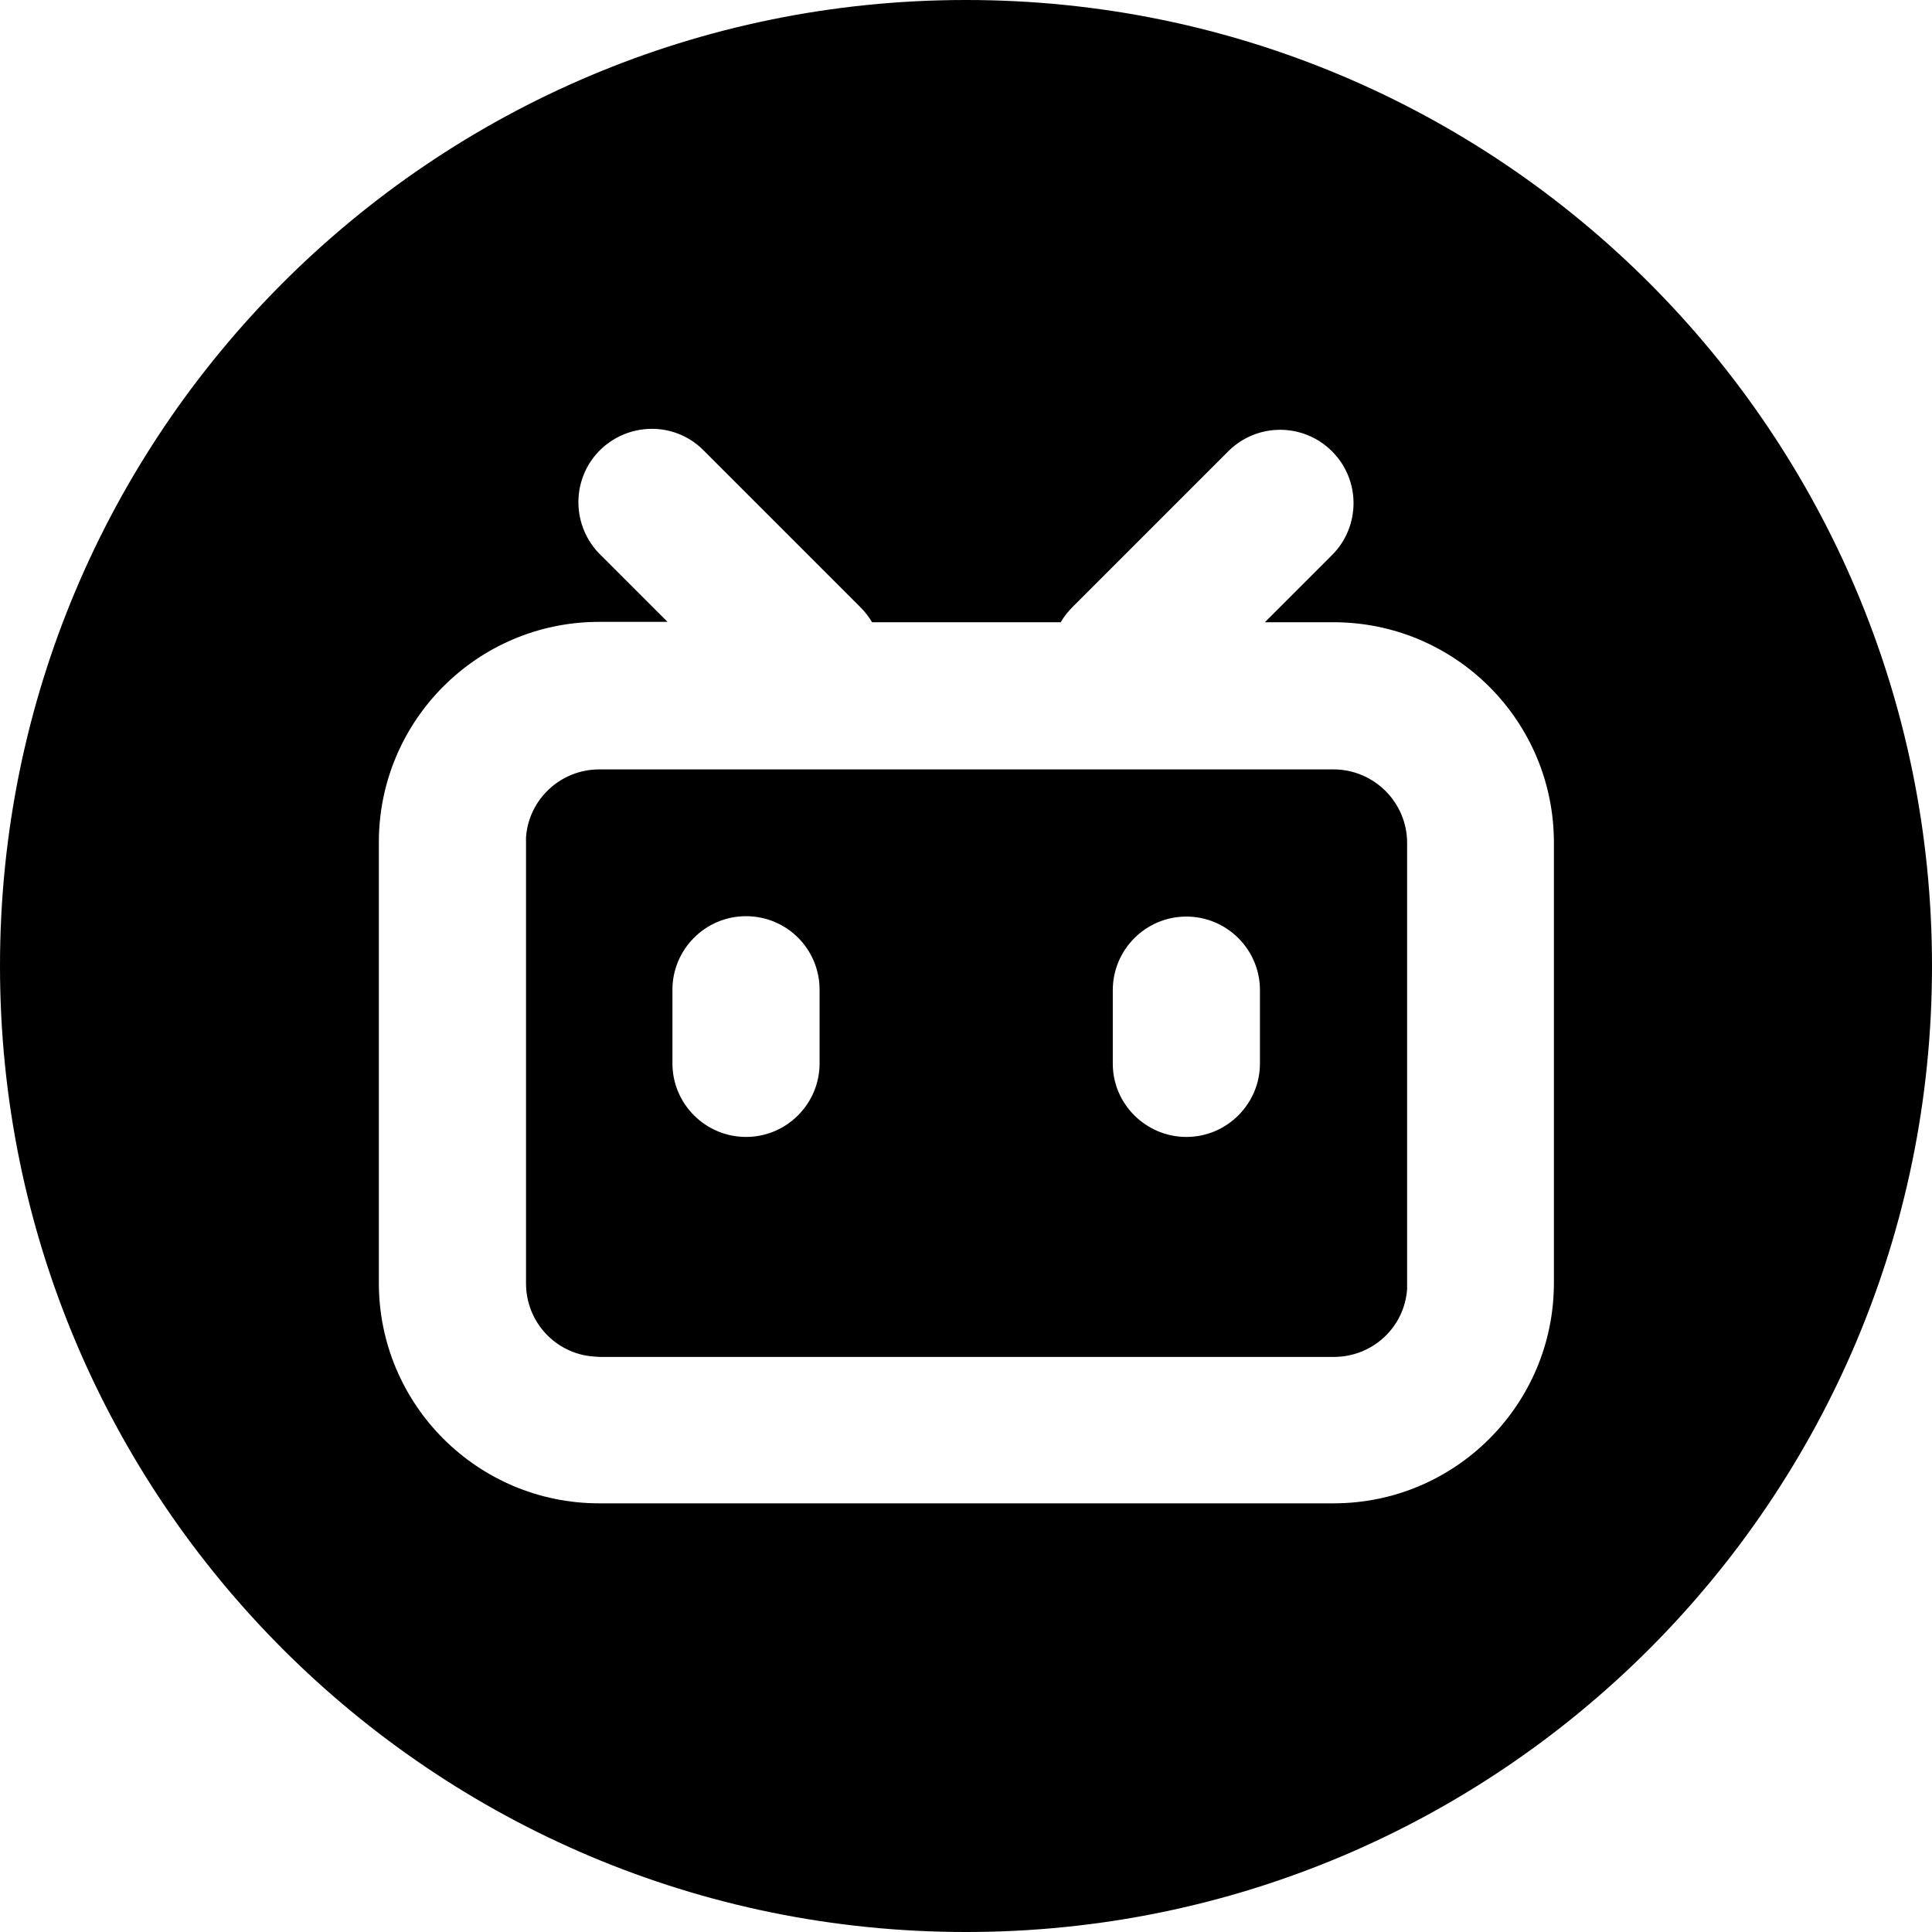 <?xml version="1.0" encoding="utf-8"?>
<svg xmlns="http://www.w3.org/2000/svg" clip-rule="evenodd" height="512" version="1.1" width="512">
 <g>
  <title>Layer 1</title>
  <g>
   <title>Layer 1</title>
   <g>
    <path d="m256.1,-0l-0.2,0c-141.4,0 -256,114.7 -255.9,256.1c0,141.4 114.7,256 256.1,255.9c141.3,0 255.9,-114.6 255.9,-255.9c0.1,-141.4 -114.5,-256.1 -255.9,-256.1zm155.7,340c0,32.2 -26.1,58.4 -58.4,58.4l-194.6,0c-32.2,0 -58.4,-26.1 -58.4,-58.4l0,-116.8c0,-32.2 26.1,-58.4 58.4,-58.4l18.1,0l-17.7,-17.7c-7.7,-7.5 -7.9,-19.8 -0.5,-27.5c7.5,-7.7 19.8,-8 27.5,-0.5c0.2,0.2 0.3,0.3 0.5,0.5l41.3,41.3c1.2,1.2 2.3,2.6 3.1,4l50,0c0.8,-1.4 1.9,-2.8 3.1,-4l41.3,-41.3c7.6,-7.6 19.9,-7.6 27.5,0c7.6,7.6 7.6,19.9 0,27.5c0,0 0,0 0,0l-17.8,17.8l18.2,0c32.2,0 58.4,26.1 58.4,58.4l0,116.7z"/>
    <path d="m353.4,203.9l0,0l-194.6,0c-10.2,0 -18.7,7.9 -19.4,18l0,1.5l0,116.7c0,10.3 7.9,18.7 18,19.4l1.5,0.1l194.6,0c10.2,0 18.7,-7.8 19.4,-18l0,-1.4l0,-116.8c0,-10.8 -8.8,-19.5 -19.5,-19.5zm-136.2,77.9c0,10.7 -8.7,19.5 -19.5,19.5c-10.7,0 -19.5,-8.7 -19.5,-19.5l0,-19.5c0,-10.7 8.7,-19.5 19.5,-19.5c10.8,0 19.5,8.7 19.5,19.5l0,19.5zm116.7,0c0,10.7 -8.7,19.5 -19.5,19.5c-10.7,0 -19.5,-8.7 -19.5,-19.4c0,0 0,0 0,0l0,-19.5c0,-10.7 8.7,-19.5 19.5,-19.5c10.7,0 19.5,8.7 19.5,19.5l0,19.4z"/>
   </g>
  </g>
 </g>

</svg>